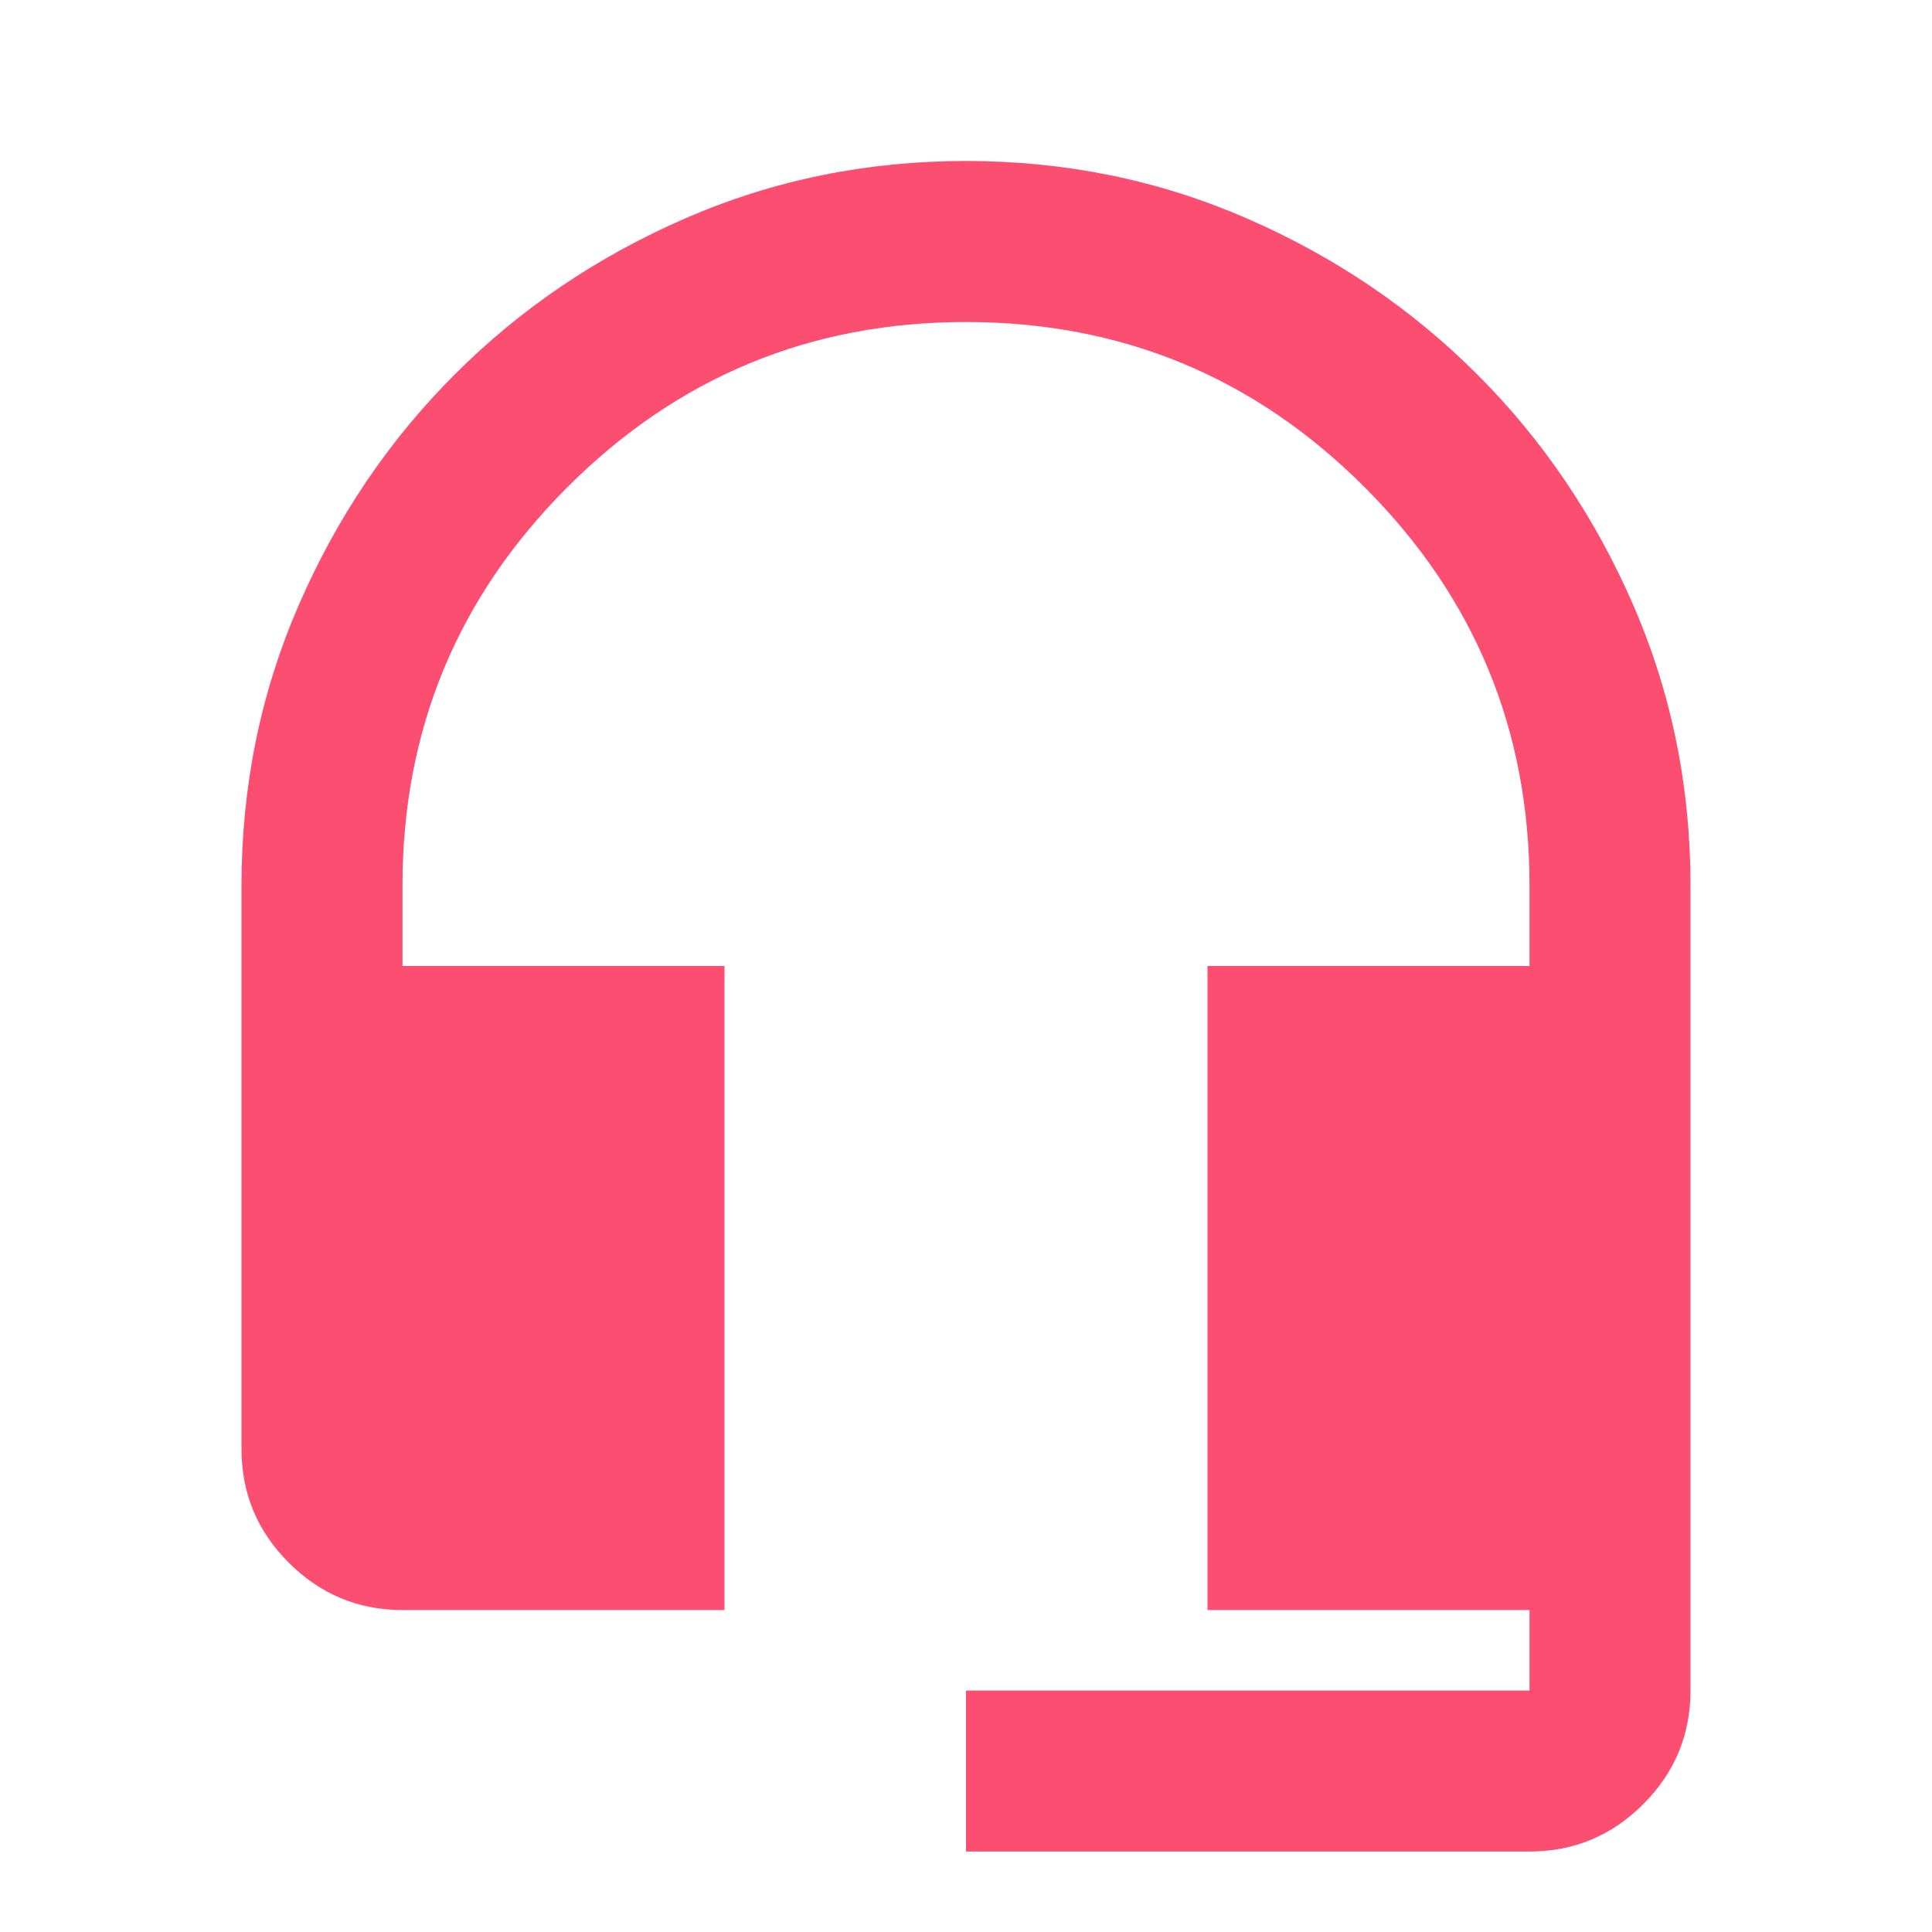 <svg width="40" height="40" viewBox="0 0 40 40" fill="none" xmlns="http://www.w3.org/2000/svg">
<mask id="mask0_2348_5771" style="mask-type:alpha" maskUnits="userSpaceOnUse" x="0" y="0" width="40" height="40">
<rect width="40" height="40" fill="#D9D9D9"/>
</mask>
<g mask="url(#mask0_2348_5771)">
<path d="M20 38.334V35H31.667V33.334H25V20L31.667 20V18.334C31.667 15.111 30.528 12.361 28.25 10.084C25.972 7.806 23.222 6.667 20 6.667C16.778 6.667 14.028 7.806 11.75 10.084C9.472 12.361 8.333 15.111 8.333 18.334V20H15V33.334H8.333C7.417 33.334 6.632 33.007 5.979 32.354C5.326 31.702 5 30.917 5 30V18.334C5 16.278 5.396 14.34 6.188 12.521C6.979 10.702 8.056 9.111 9.417 7.75C10.778 6.389 12.368 5.313 14.188 4.521C16.007 3.729 17.944 3.333 20 3.333C22.056 3.333 23.993 3.729 25.812 4.521C27.632 5.313 29.222 6.389 30.583 7.75C31.944 9.111 33.021 10.702 33.812 12.521C34.604 14.34 35 16.278 35 18.334V35C35 35.917 34.674 36.702 34.021 37.354C33.368 38.007 32.583 38.334 31.667 38.334H20Z" fill="#FB4E71"/>
</g>
</svg>

